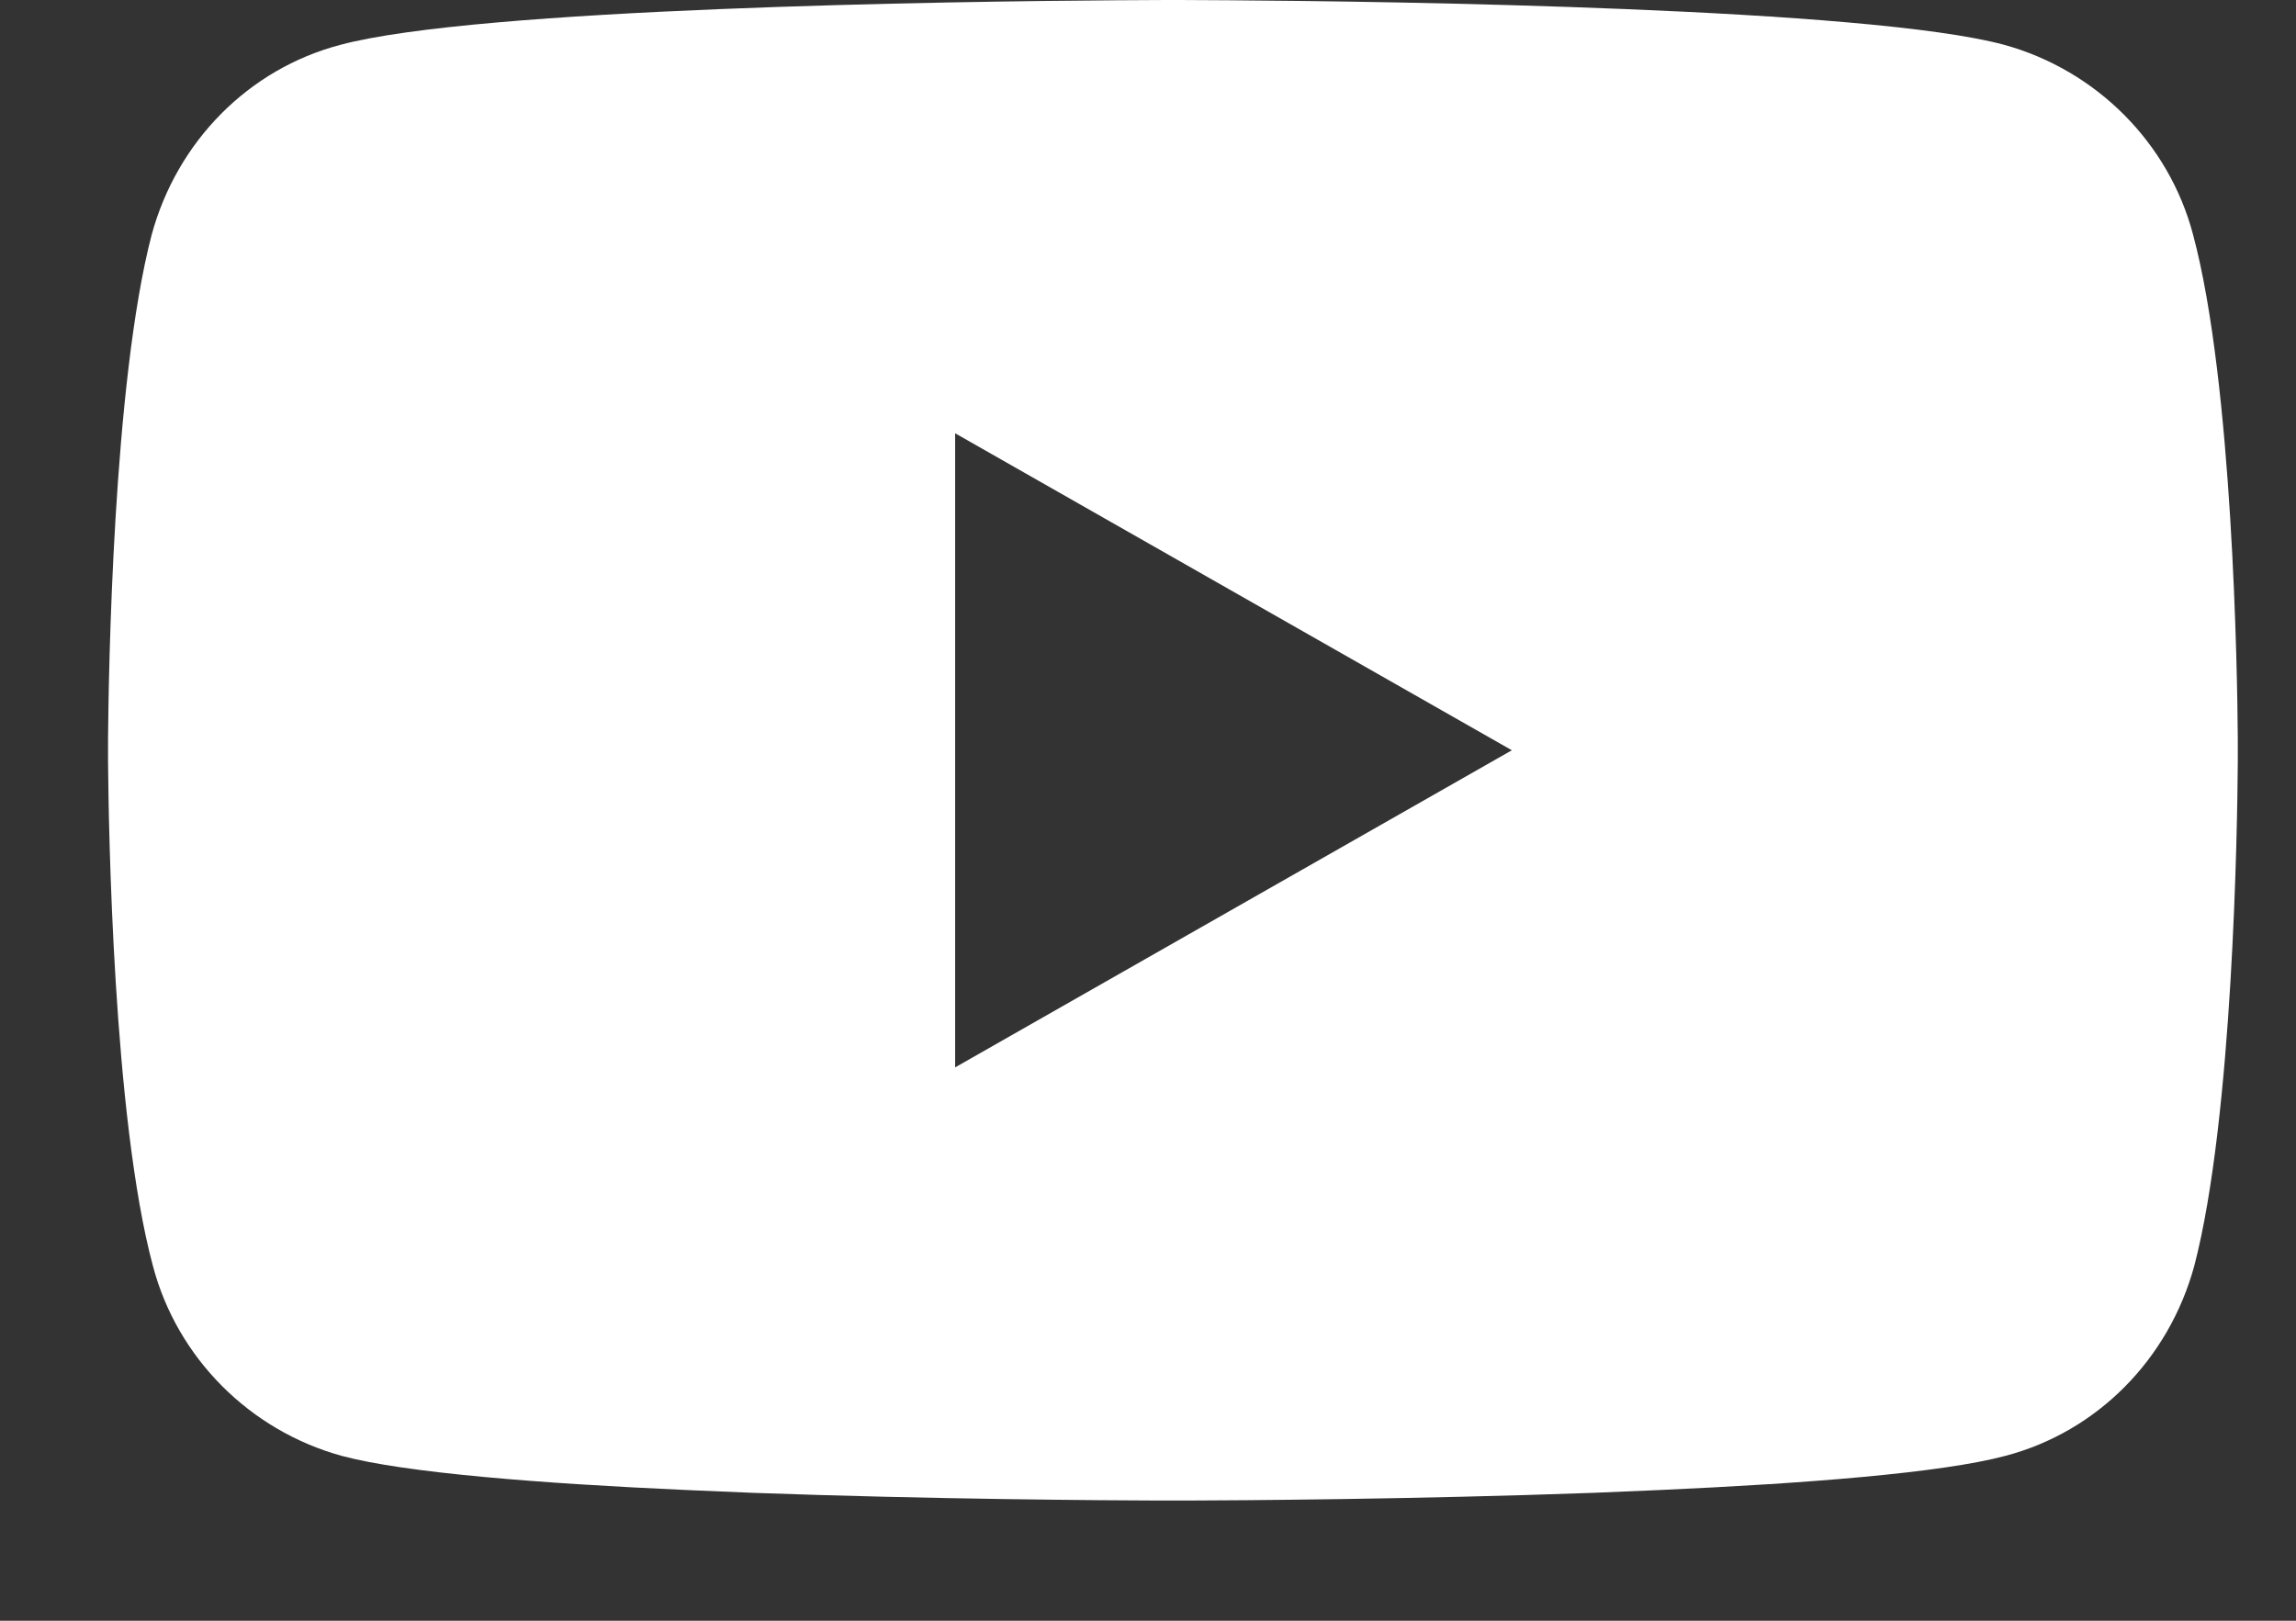<?xml version="1.0" encoding="UTF-8"?>
<svg width="17px" height="12px" viewBox="0 0 17 12" version="1.1" xmlns="http://www.w3.org/2000/svg" xmlns:xlink="http://www.w3.org/1999/xlink">
    <rect x="0" y="0" width="17" height="12" fill="#333333" stroke="none"/>
    <title>F7D84911-CC95-4A61-98F0-5D0E362F79BE</title>
    <g id="📄-Pages" stroke="none" stroke-width="1" fill="none" fill-rule="evenodd">
        <g id="v2-|-Dropdown-2" transform="translate(-1258, -25)" fill="#FFFFFF" fill-rule="nonzero">
            <g id="Social-Media" transform="translate(1170, 23)">
                <path d="M96.697,2 C96.706,2 96.718,2 96.734,2 L97.098,2.002 C98.309,2.01 101.829,2.059 102.84,2.332 C103.521,2.52 104.059,3.057 104.238,3.738 C104.533,4.837 104.566,6.998 104.569,7.465 L104.569,7.645 C104.566,8.112 104.534,10.273 104.247,11.372 C104.059,12.062 103.53,12.6 102.849,12.779 C102.377,12.906 101.364,12.984 100.294,13.032 L99.797,13.053 C98.472,13.101 97.172,13.109 96.794,13.11 L96.576,13.11 C96.198,13.109 94.898,13.101 93.574,13.053 L93.078,13.032 C92.009,12.984 90.999,12.906 90.529,12.779 C89.848,12.591 89.311,12.053 89.132,11.372 C88.837,10.273 88.804,8.112 88.8,7.645 L88.8,7.465 C88.804,6.998 88.836,4.837 89.123,3.738 C89.311,3.048 89.839,2.511 90.52,2.332 C91.539,2.059 95.06,2.01 96.272,2.002 L96.635,2 C96.668,2 96.685,2 96.685,2 Z M95.072,5.208 L95.072,9.903 L99.194,7.555 L95.072,5.208 Z" id="icon-ig"></path>
            </g>
        </g>
    </g>
</svg>